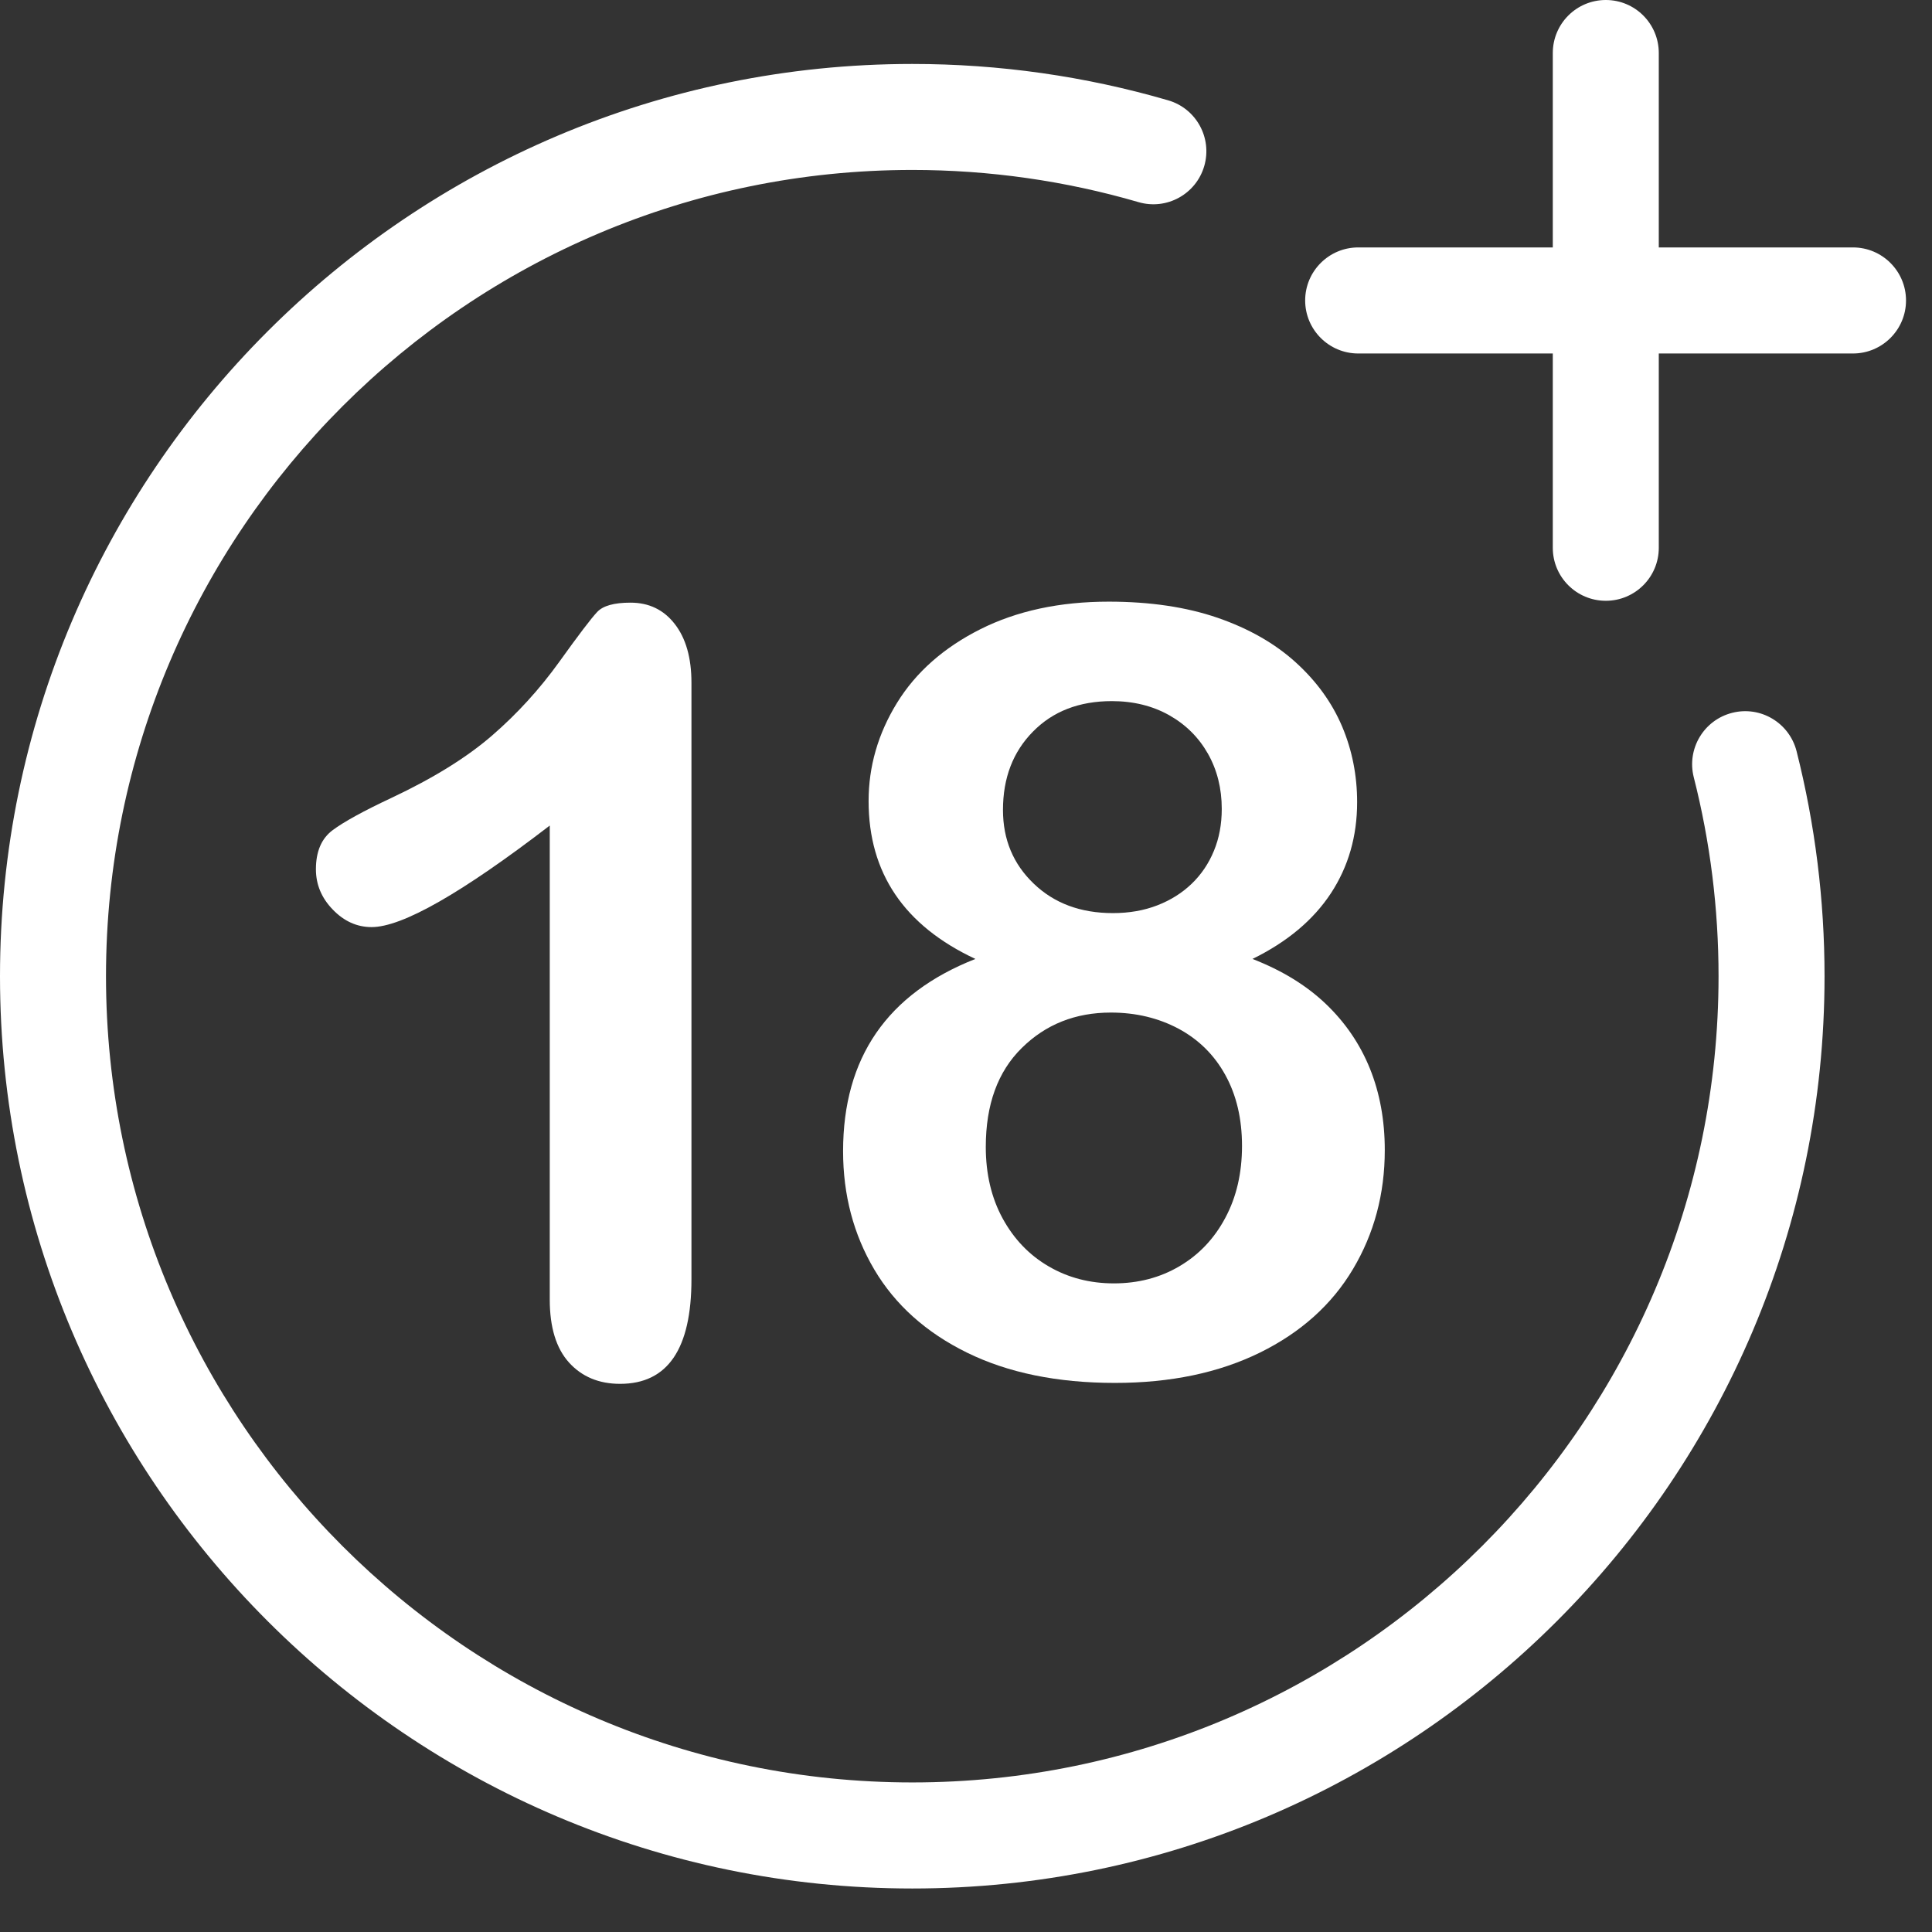 <svg xmlns="http://www.w3.org/2000/svg" width="29" height="29" viewBox="0 0 29 29" fill="none">
  <rect x="0" y="0" width="29" height="29" fill="#333333" stroke="none"/>
  <path d="M13.694 28.347C6.143 28.347 0 22.204 0 14.653C0 7.103 6.143 0.96 13.694 0.96C15 0.96 16.292 1.144 17.535 1.506C17.957 1.629 18.199 2.071 18.076 2.493C17.953 2.915 17.511 3.158 17.089 3.034C15.991 2.714 14.849 2.551 13.694 2.551C7.02 2.551 1.591 7.98 1.591 14.653C1.591 21.326 7.02 26.755 13.694 26.755C20.366 26.755 25.796 21.326 25.796 14.653C25.796 13.642 25.671 12.637 25.424 11.667C25.316 11.241 25.574 10.808 26 10.7C26.425 10.591 26.858 10.849 26.967 11.275C27.245 12.374 27.387 13.51 27.387 14.653C27.387 22.204 21.244 28.347 13.694 28.347Z" fill="white"/>
  <path d="M24.104 9.018C23.664 9.018 23.308 8.662 23.308 8.223V0.796C23.308 0.356 23.664 -3.05176e-05 24.104 -3.05176e-05C24.543 -3.05176e-05 24.899 0.356 24.899 0.796V8.223C24.899 8.662 24.543 9.018 24.104 9.018Z" fill="white"/>
  <path d="M27.814 5.306H20.387C19.948 5.306 19.591 4.949 19.591 4.51C19.591 4.071 19.948 3.714 20.387 3.714H27.814C28.253 3.714 28.61 4.071 28.61 4.51C28.61 4.949 28.253 5.306 27.814 5.306Z" fill="white"/>
  <path d="M8.252 19.506V12.392C6.928 13.408 6.037 13.916 5.578 13.916C5.359 13.916 5.165 13.829 4.996 13.654C4.827 13.48 4.742 13.278 4.742 13.048C4.742 12.782 4.825 12.587 4.992 12.462C5.159 12.337 5.453 12.175 5.875 11.977C6.506 11.68 7.01 11.367 7.388 11.039C7.766 10.711 8.101 10.343 8.393 9.937C8.685 9.53 8.875 9.28 8.964 9.186C9.052 9.092 9.219 9.046 9.464 9.046C9.74 9.046 9.962 9.152 10.128 9.366C10.295 9.58 10.379 9.874 10.379 10.249V19.201C10.379 20.248 10.022 20.772 9.308 20.772C8.99 20.772 8.734 20.665 8.541 20.452C8.348 20.238 8.252 19.923 8.252 19.506Z" fill="white"/>
  <path d="M13.038 12.025C13.038 11.504 13.18 11.013 13.464 10.551C13.748 10.09 14.165 9.722 14.715 9.445C15.265 9.169 15.907 9.031 16.642 9.031C17.262 9.031 17.807 9.112 18.276 9.273C18.745 9.435 19.136 9.658 19.449 9.942C19.762 10.226 19.993 10.546 20.145 10.903C20.296 11.26 20.371 11.639 20.371 12.041C20.371 12.552 20.24 13.008 19.977 13.409C19.713 13.81 19.321 14.139 18.8 14.394C19.243 14.566 19.61 14.791 19.902 15.07C20.194 15.349 20.414 15.672 20.563 16.04C20.711 16.407 20.786 16.815 20.786 17.263C20.786 17.92 20.627 18.515 20.309 19.049C19.991 19.584 19.524 20.002 18.91 20.304C18.294 20.606 17.57 20.758 16.736 20.758C15.871 20.758 15.131 20.606 14.516 20.304C13.901 20.002 13.437 19.586 13.124 19.057C12.811 18.528 12.655 17.935 12.655 17.279C12.655 15.877 13.317 14.915 14.641 14.394C13.572 13.894 13.038 13.104 13.038 12.025ZM18.643 17.201C18.643 16.794 18.56 16.44 18.393 16.137C18.227 15.835 17.992 15.603 17.69 15.441C17.387 15.28 17.049 15.199 16.674 15.199C16.142 15.199 15.696 15.376 15.337 15.731C14.977 16.085 14.797 16.58 14.797 17.216C14.797 17.623 14.882 17.981 15.051 18.291C15.221 18.601 15.451 18.841 15.743 19.01C16.035 19.18 16.361 19.264 16.72 19.264C17.085 19.264 17.414 19.178 17.705 19.006C17.997 18.834 18.227 18.592 18.393 18.279C18.56 17.967 18.643 17.607 18.643 17.201ZM16.689 10.524C16.199 10.524 15.804 10.677 15.505 10.982C15.205 11.286 15.055 11.678 15.055 12.158C15.055 12.601 15.209 12.97 15.517 13.264C15.824 13.559 16.22 13.706 16.705 13.706C16.95 13.706 17.172 13.667 17.373 13.589C17.574 13.511 17.746 13.402 17.889 13.264C18.032 13.126 18.143 12.962 18.221 12.772C18.3 12.582 18.339 12.372 18.339 12.142C18.339 11.835 18.27 11.559 18.132 11.314C17.993 11.069 17.799 10.876 17.549 10.735C17.299 10.595 17.012 10.524 16.689 10.524Z" fill="white"/>
</svg>